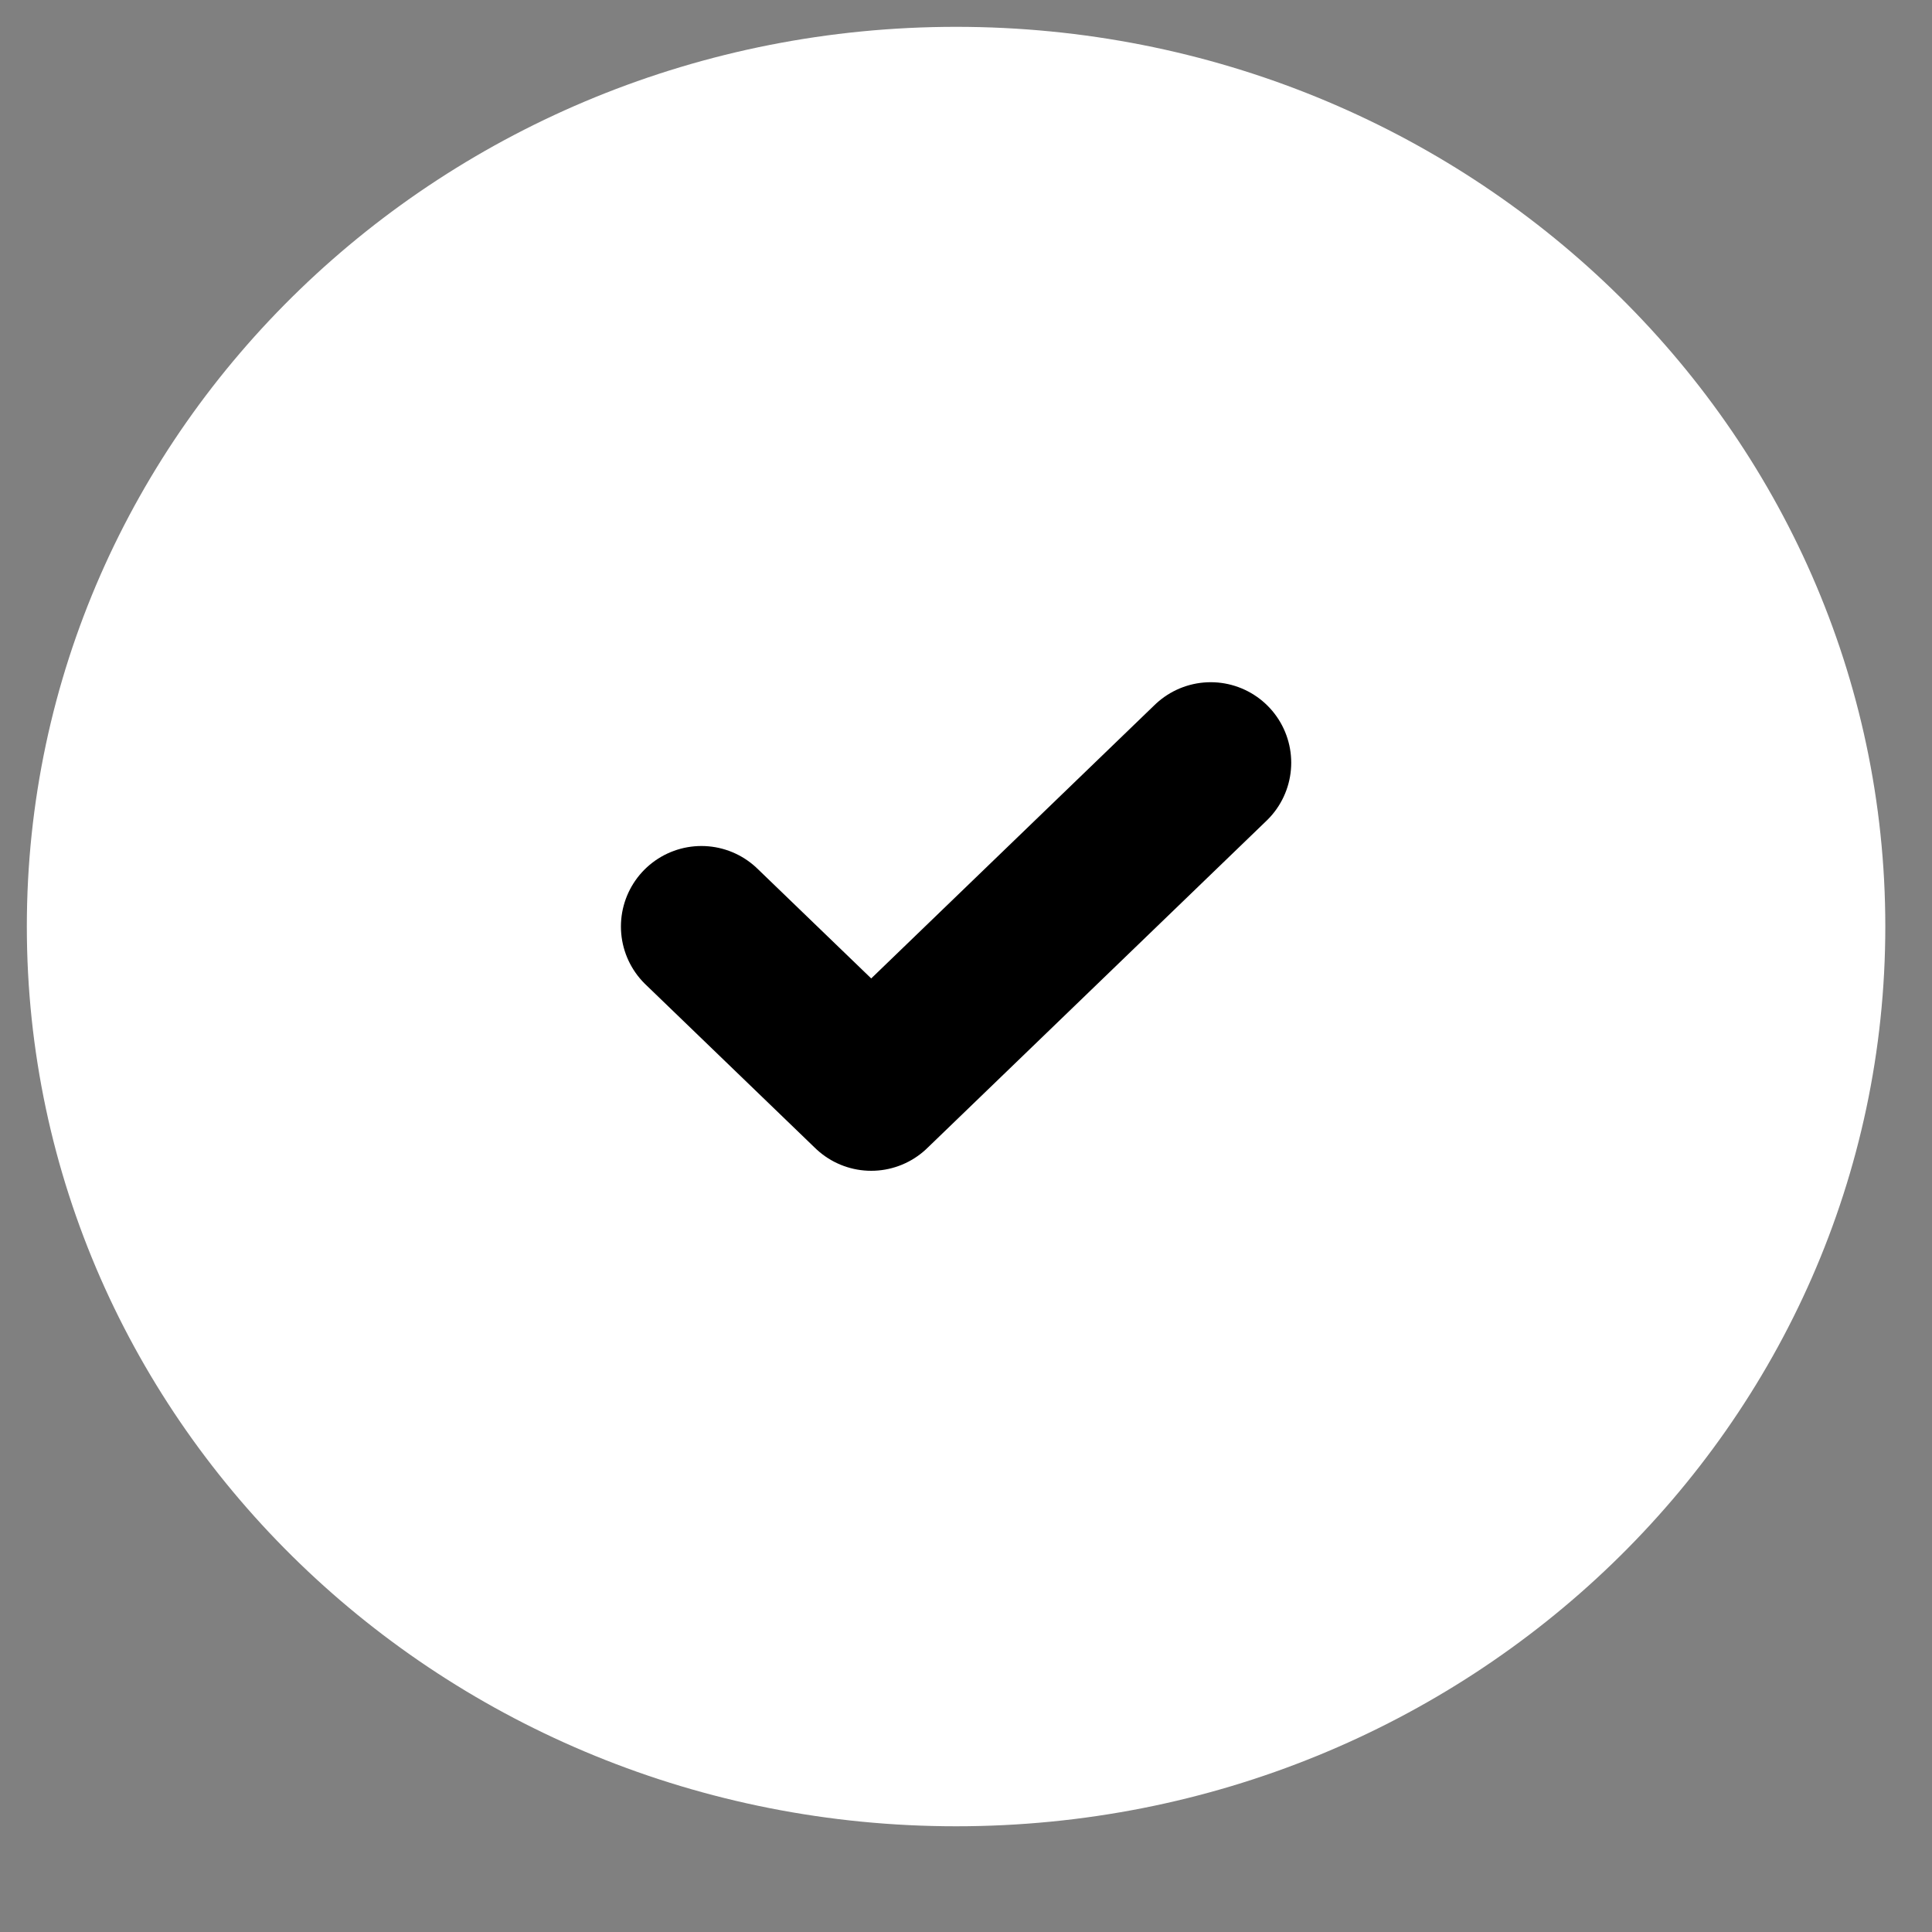 <svg width="18" height="18" viewBox="0 0 18 18" fill="none" xmlns="http://www.w3.org/2000/svg">
<rect x="0" y="0" width="18" height="18" fill="#808080" stroke="none"/>
<path d="M8.908 16.265C13.275 16.265 16.815 12.848 16.815 8.632C16.815 4.417 13.275 1 8.908 1C4.54 1 1 4.417 1 8.632C1 12.848 4.54 16.265 8.908 16.265Z" fill="white" stroke="white" stroke-width="1.5" stroke-linecap="round" stroke-linejoin="round"/>
<path d="M6.535 8.632L8.117 10.158L11.28 7.106" fill="white"/>
<path d="M6.535 8.632L8.117 10.158L11.28 7.106" stroke="black" stroke-width="1.5" stroke-linecap="round" stroke-linejoin="round"/>
</svg>
